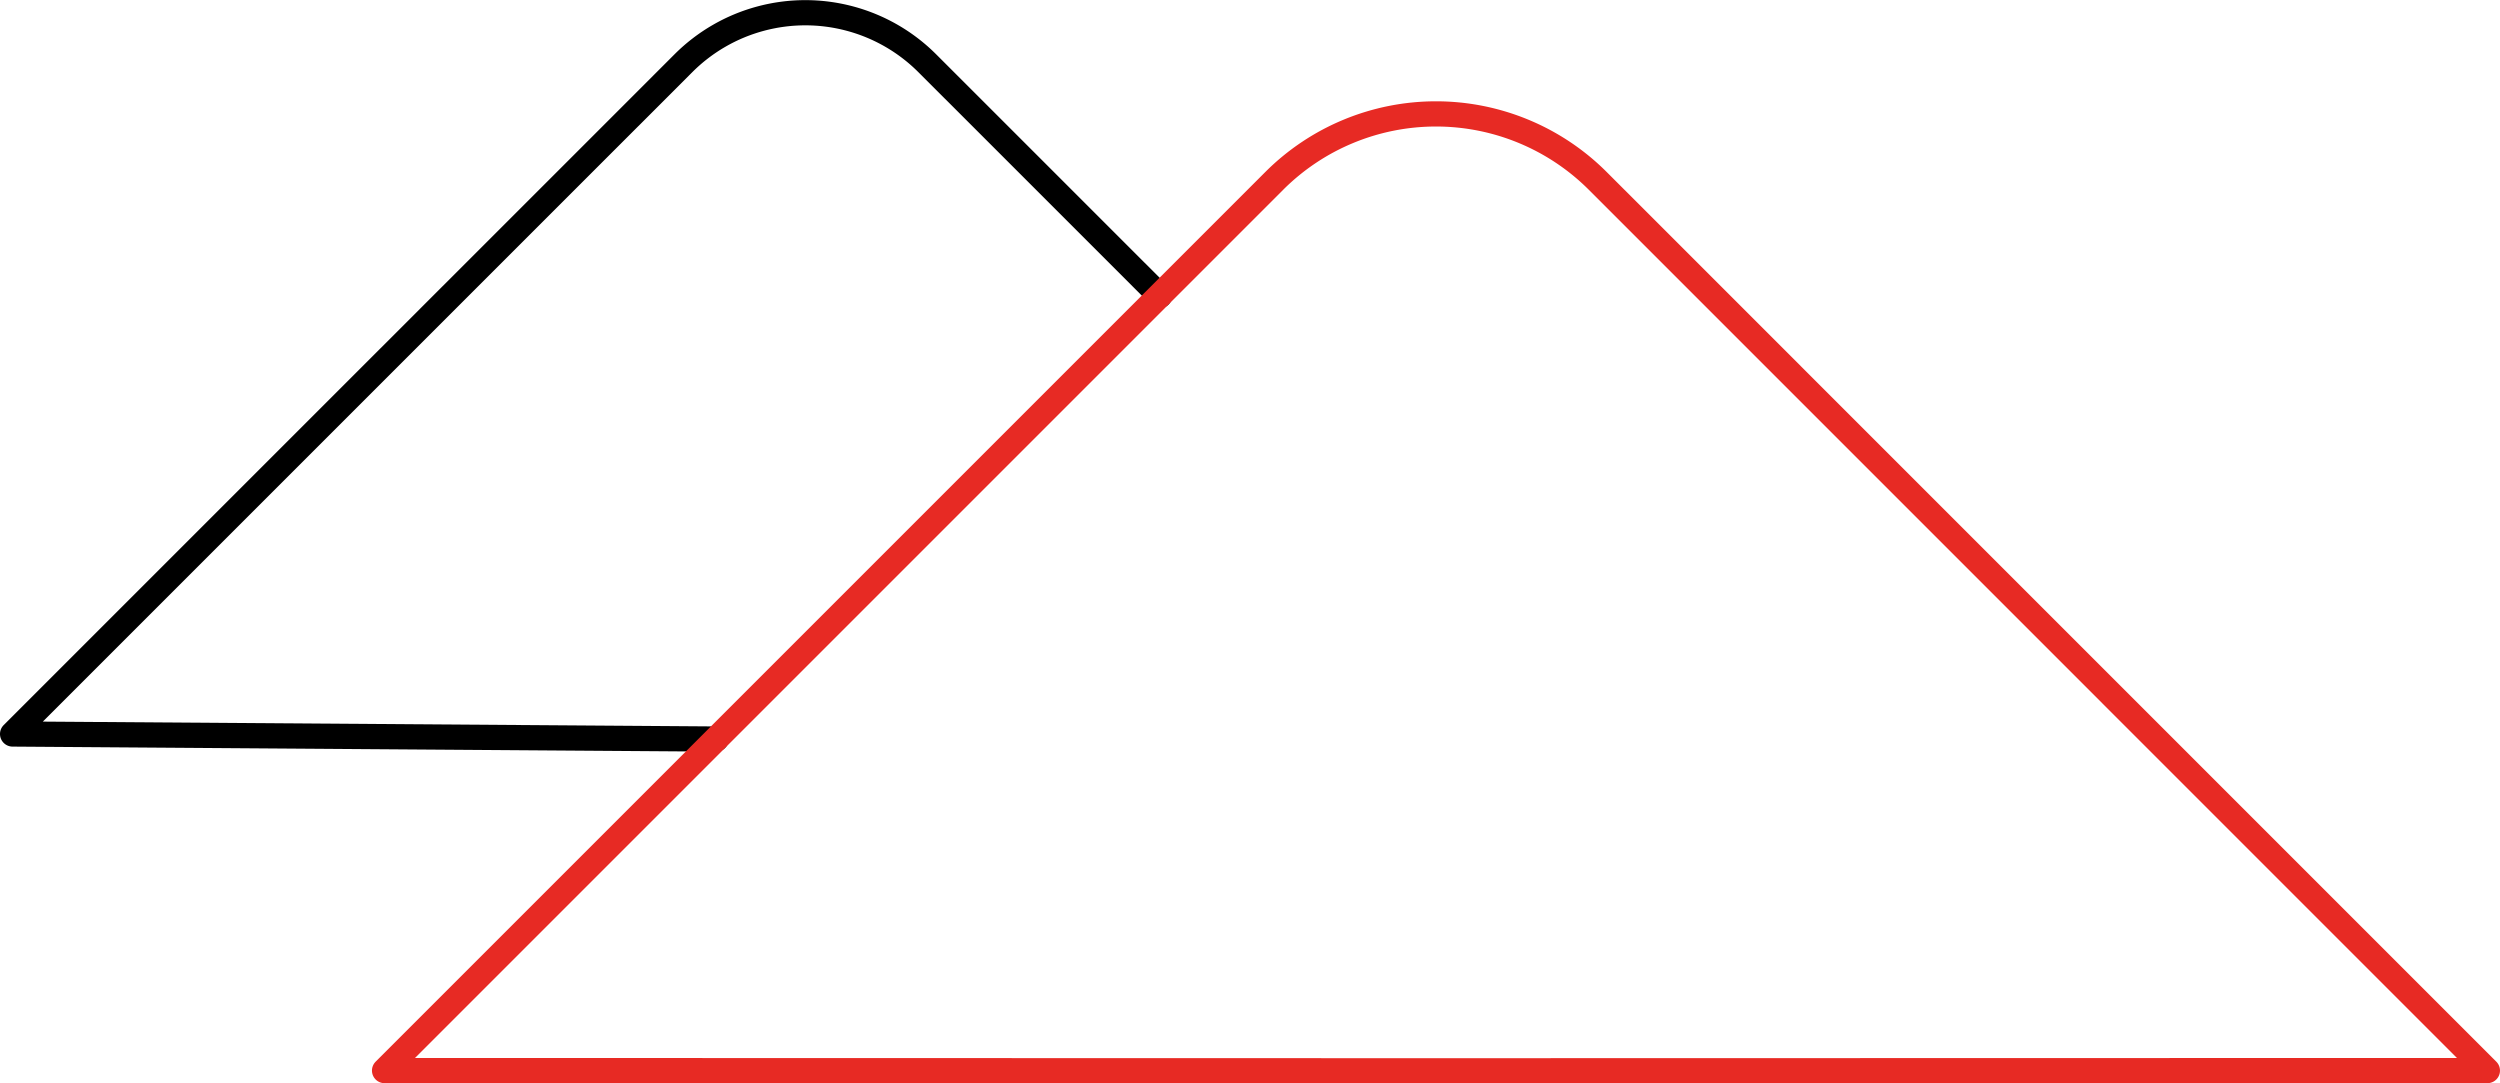 <svg xmlns="http://www.w3.org/2000/svg" width="99.176" height="42.979" viewBox="0 0 99.176 42.979">
  <g id="Grupo_3243" data-name="Grupo 3243" transform="translate(2336.777 1871.592)">
    <path id="Trazado_6635" data-name="Trazado 6635" d="M297.795,335.228l-27.909-.2,26.61-26.608a6.84,6.84,0,0,1,9.676,0l9.218,9.217" transform="translate(-2606.163 -2177.502)" fill="none" stroke="#000" stroke-linecap="round" stroke-linejoin="round" stroke-width="1"/>
    <path id="Trazado_6636" data-name="Trazado 6636" d="M281.444,347.509l35.294-35.294a9.076,9.076,0,0,1,12.833,0l35.292,35.294-41.71.009Z" transform="translate(-2602.965 -2176.631)" fill="none" stroke="#e72a24" stroke-linecap="round" stroke-linejoin="round" stroke-width="1"/>
  </g>
</svg>
